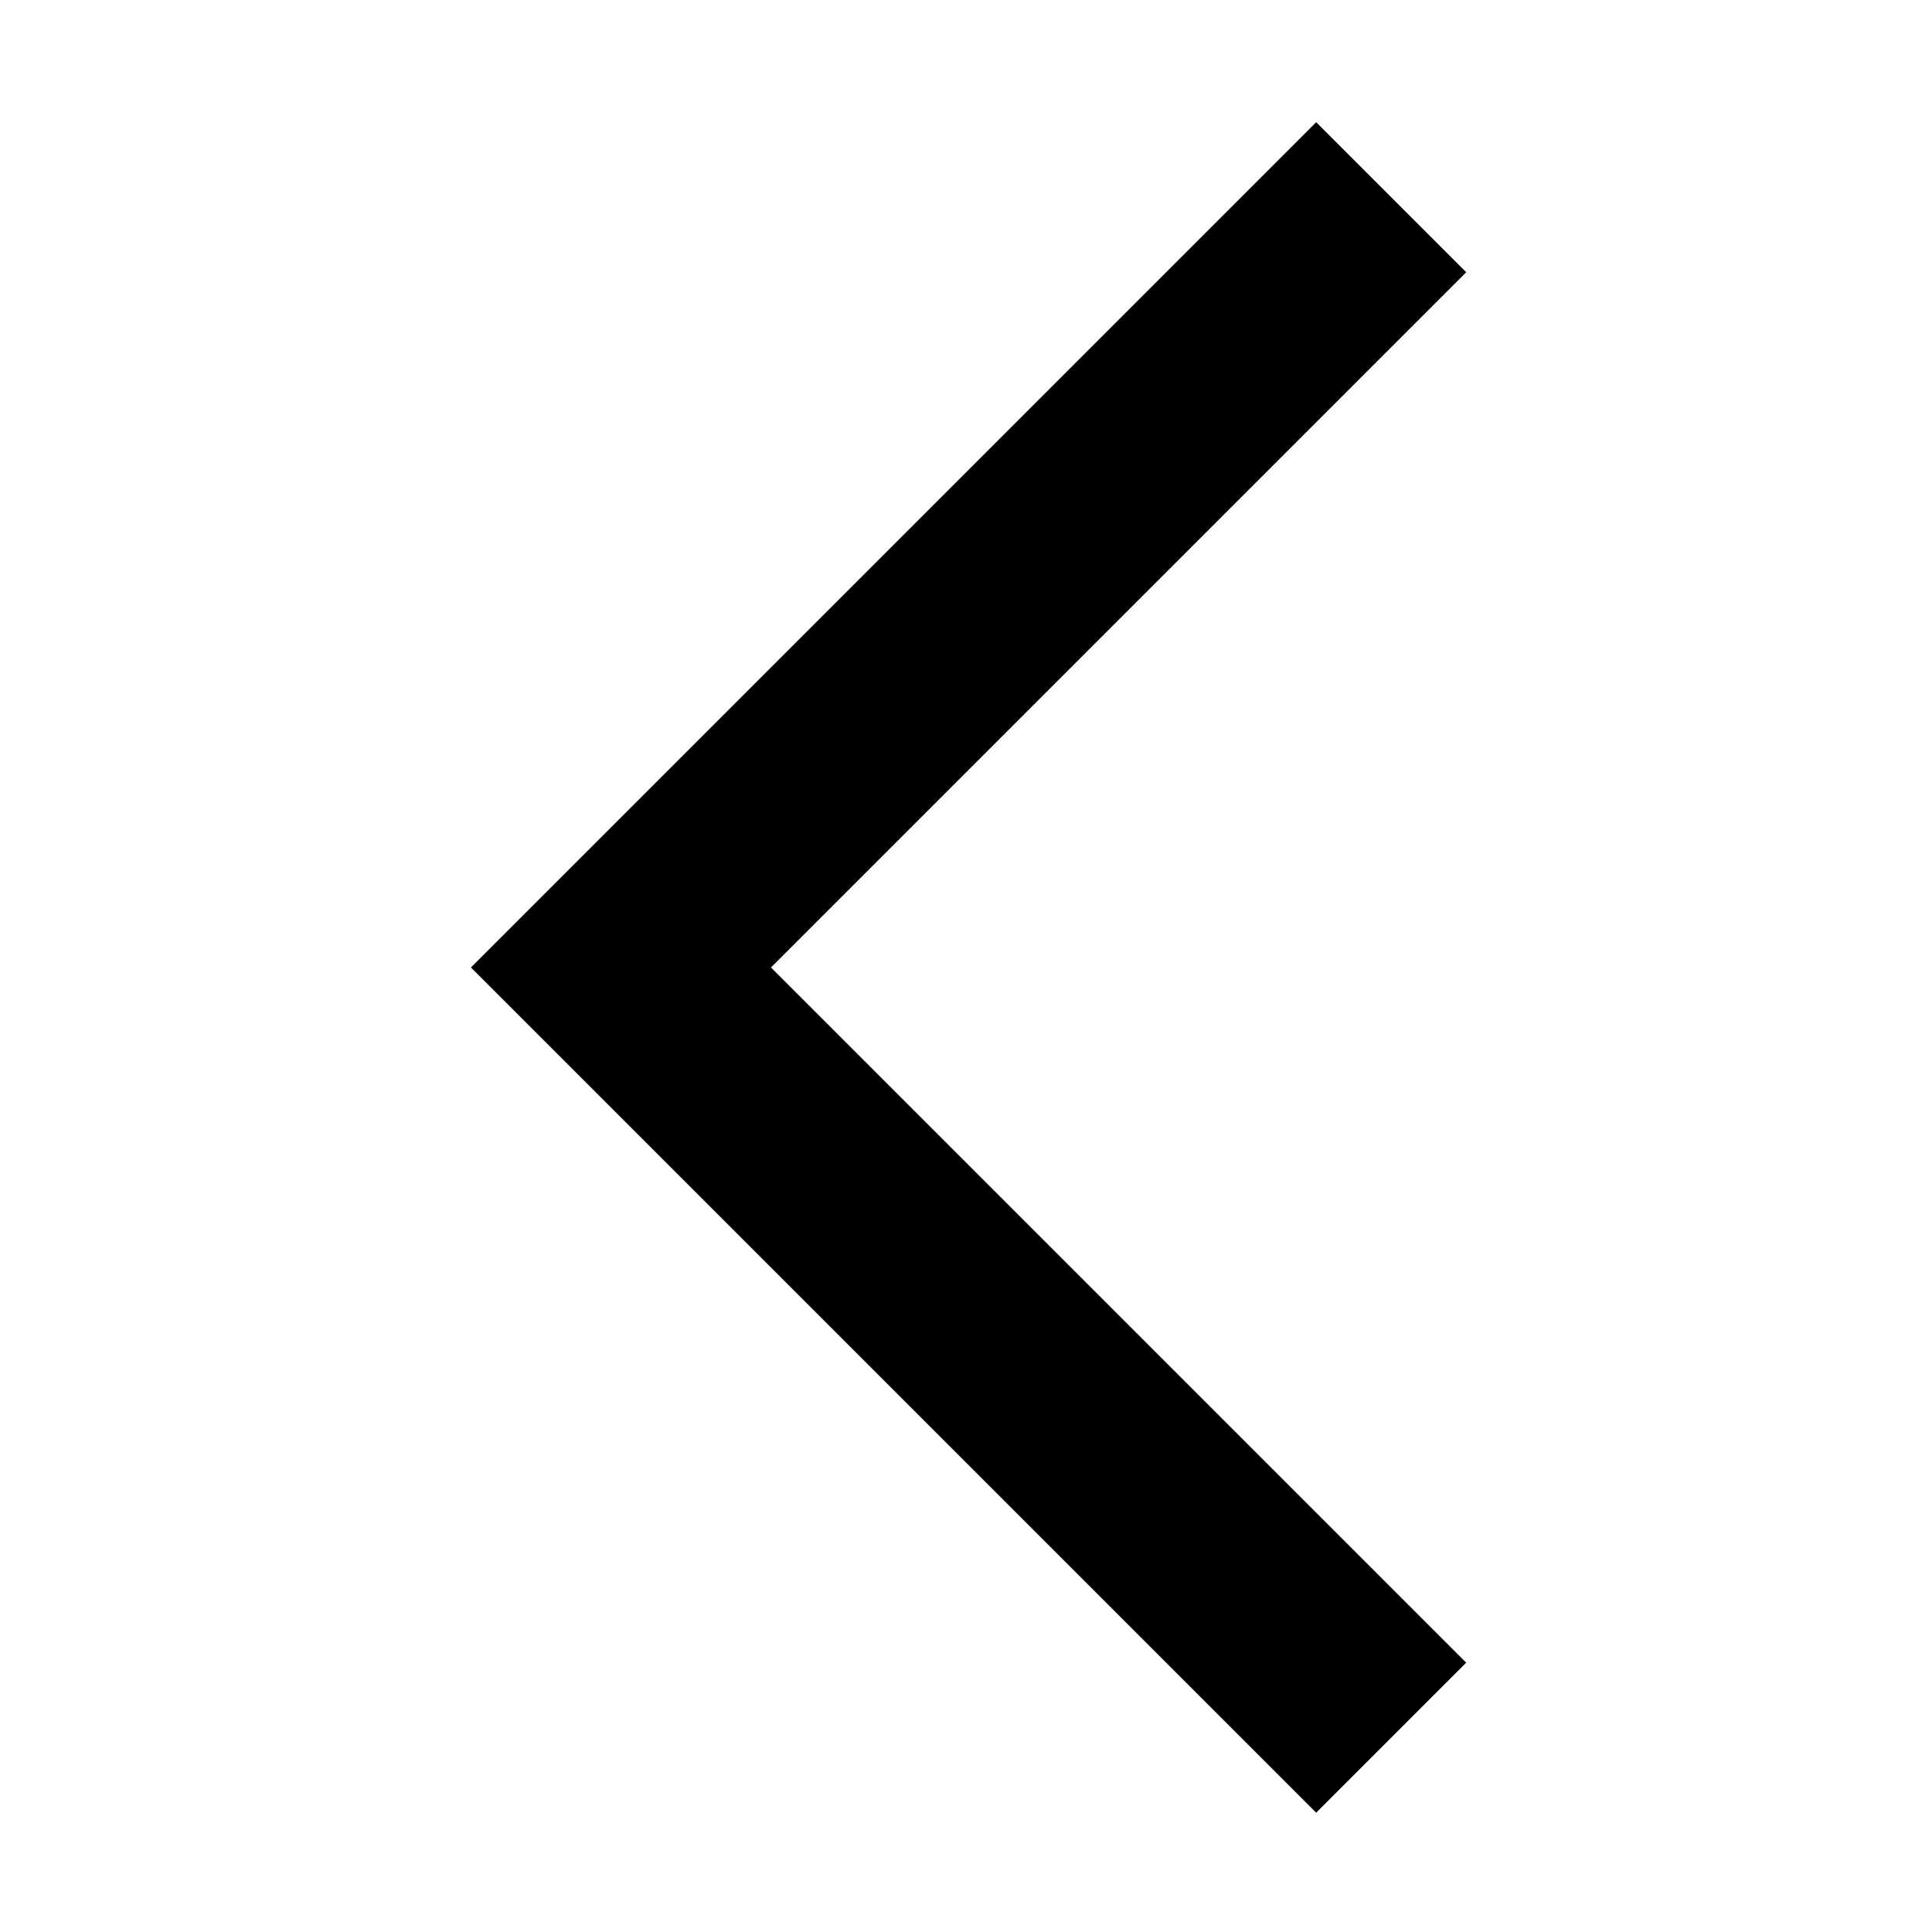<svg viewBox="0 0 16 16" height="16" width="16" xmlns="http://www.w3.org/2000/svg" xml:space="preserve" style="fill-rule:evenodd;clip-rule:evenodd;stroke-linejoin:round;stroke-miterlimit:2"><path d="M10 22 0 12 10 2l1.775 1.775L3.55 12l8.225 8.225L10 22Z" style="fill-rule:nonzero" transform="matrix(.7 0 0 .7 3.9 -.388)"/></svg>